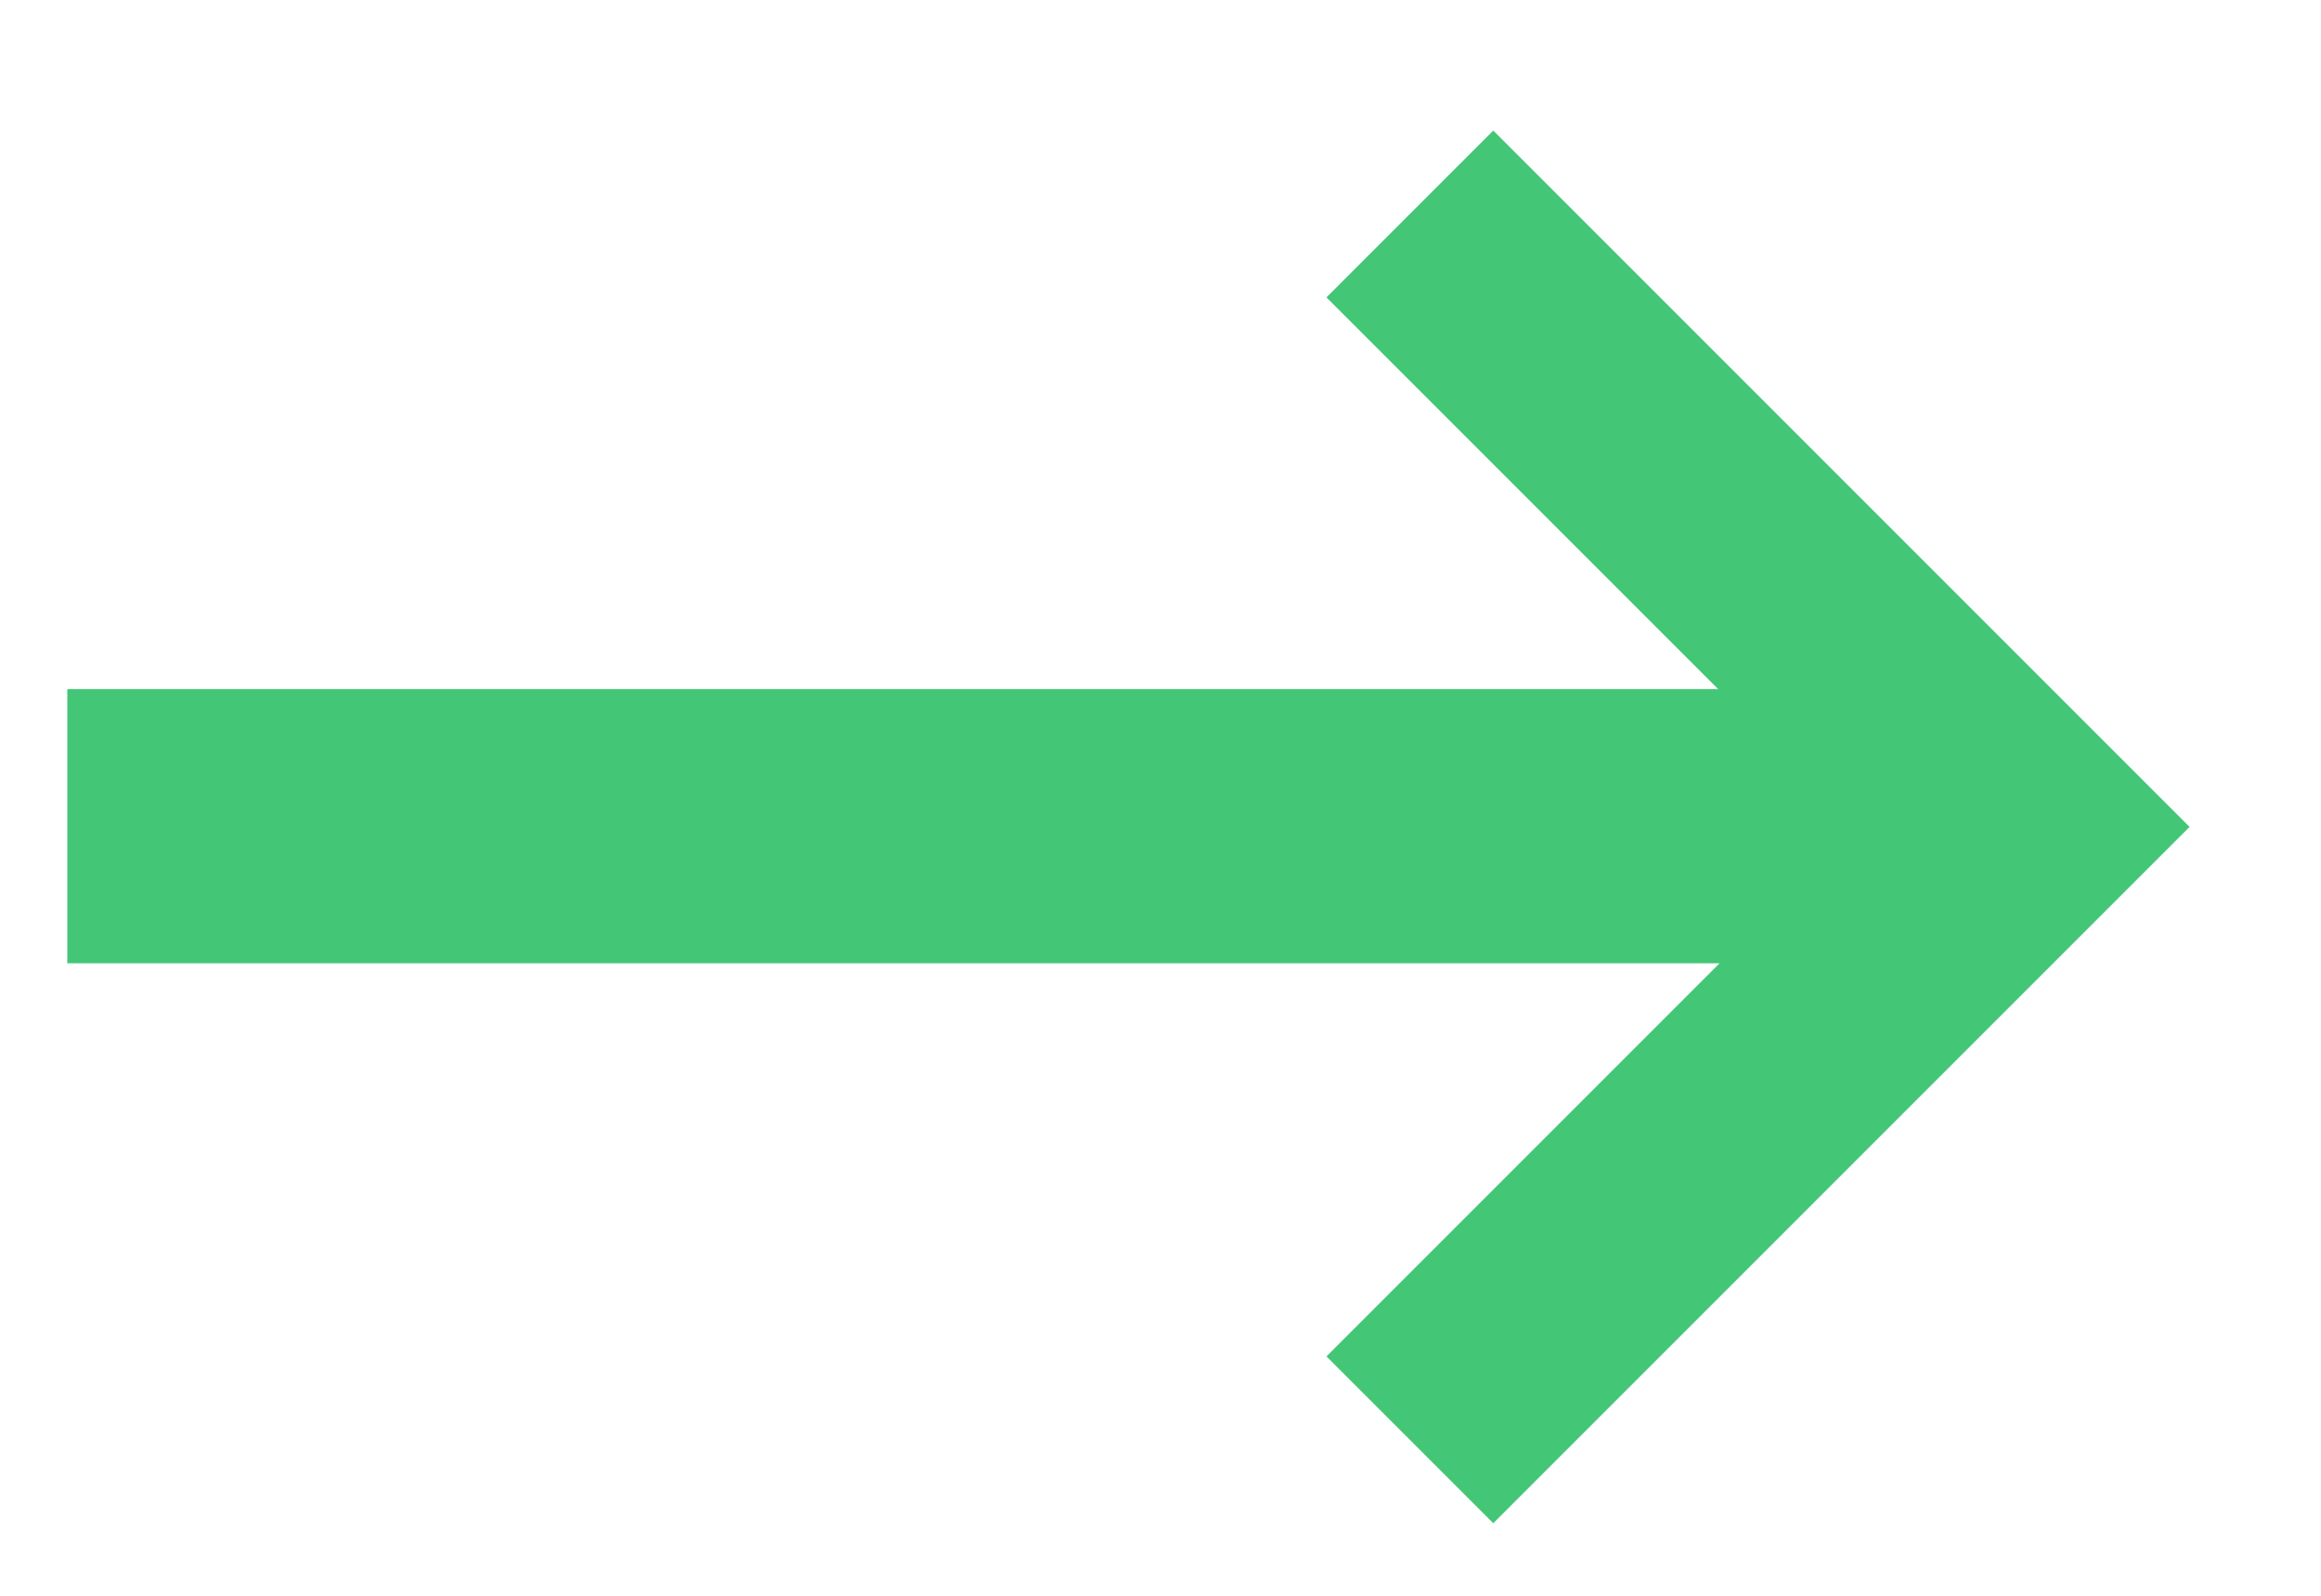 <svg width="16" height="11" viewBox="0 0 16 11" fill="none" xmlns="http://www.w3.org/2000/svg">
<path d="M0.464 6.64V4.75H11.844L9.144 2.05L10.294 0.9L15.094 5.7L10.294 10.5L9.144 9.35L11.854 6.64H0.464Z" fill="#44C677"/>
</svg>
